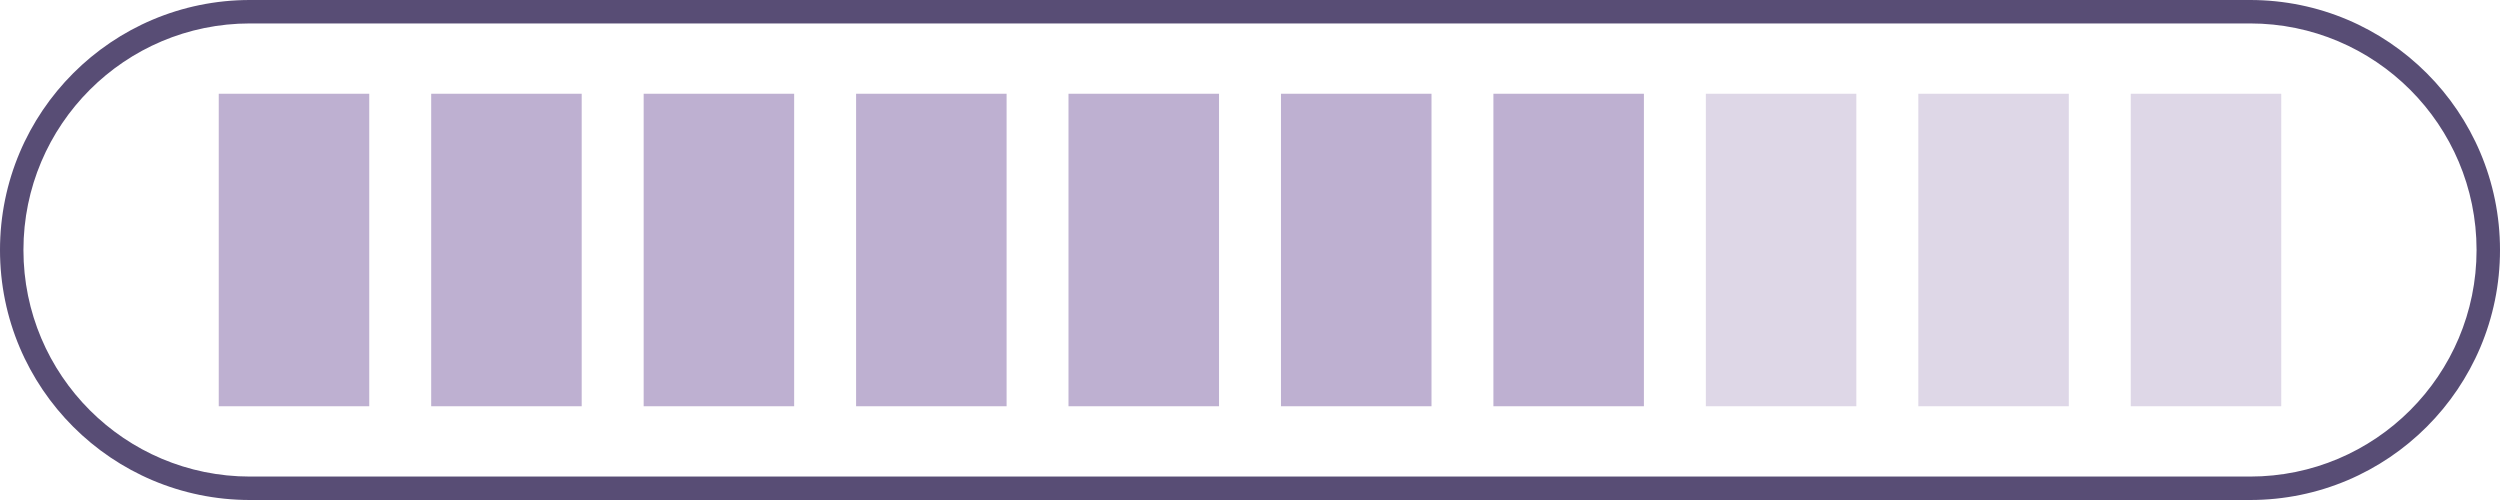 <?xml version="1.0" encoding="UTF-8"?> <svg xmlns="http://www.w3.org/2000/svg" width="80" height="16" viewBox="0 0 80 16" fill="none"><path d="M7 3H11.816V13H7V3Z" fill="#BEB0D1"></path><path d="M27.395 3H32.211V13H27.395V3Z" fill="#BEB0D1"></path><path d="M47.789 3H52.605V13H47.789V3Z" fill="#BEB0D1"></path><path d="M13.798 3H18.614V13H13.798V3Z" fill="#BEB0D1"></path><path d="M34.192 3H39.009V13H34.192V3Z" fill="#BEB0D1"></path><path opacity="0.5" d="M54.587 3H59.403V13H54.587V3Z" fill="#BEB0D1"></path><path d="M20.597 3H25.413V13H20.597V3Z" fill="#BEB0D1"></path><path d="M40.991 3H45.808V13H40.991V3Z" fill="#BEB0D1"></path><path opacity="0.5" d="M61.386 3H66.202V13H61.386V3Z" fill="#BEB0D1"></path><path opacity="0.5" d="M68.184 3H73V13H68.184V3Z" fill="#BEB0D1"></path><path fill-rule="evenodd" clip-rule="evenodd" d="M72 0.75H8C3.996 0.75 0.75 3.996 0.75 8C0.75 12.004 3.996 15.25 8 15.25H72C76.004 15.25 79.25 12.004 79.25 8C79.25 3.996 76.004 0.75 72 0.75ZM8 0C3.582 0 0 3.582 0 8C0 12.418 3.582 16 8 16H72C76.418 16 80 12.418 80 8C80 3.582 76.418 0 72 0H8Z" fill="#584D75"></path></svg> 